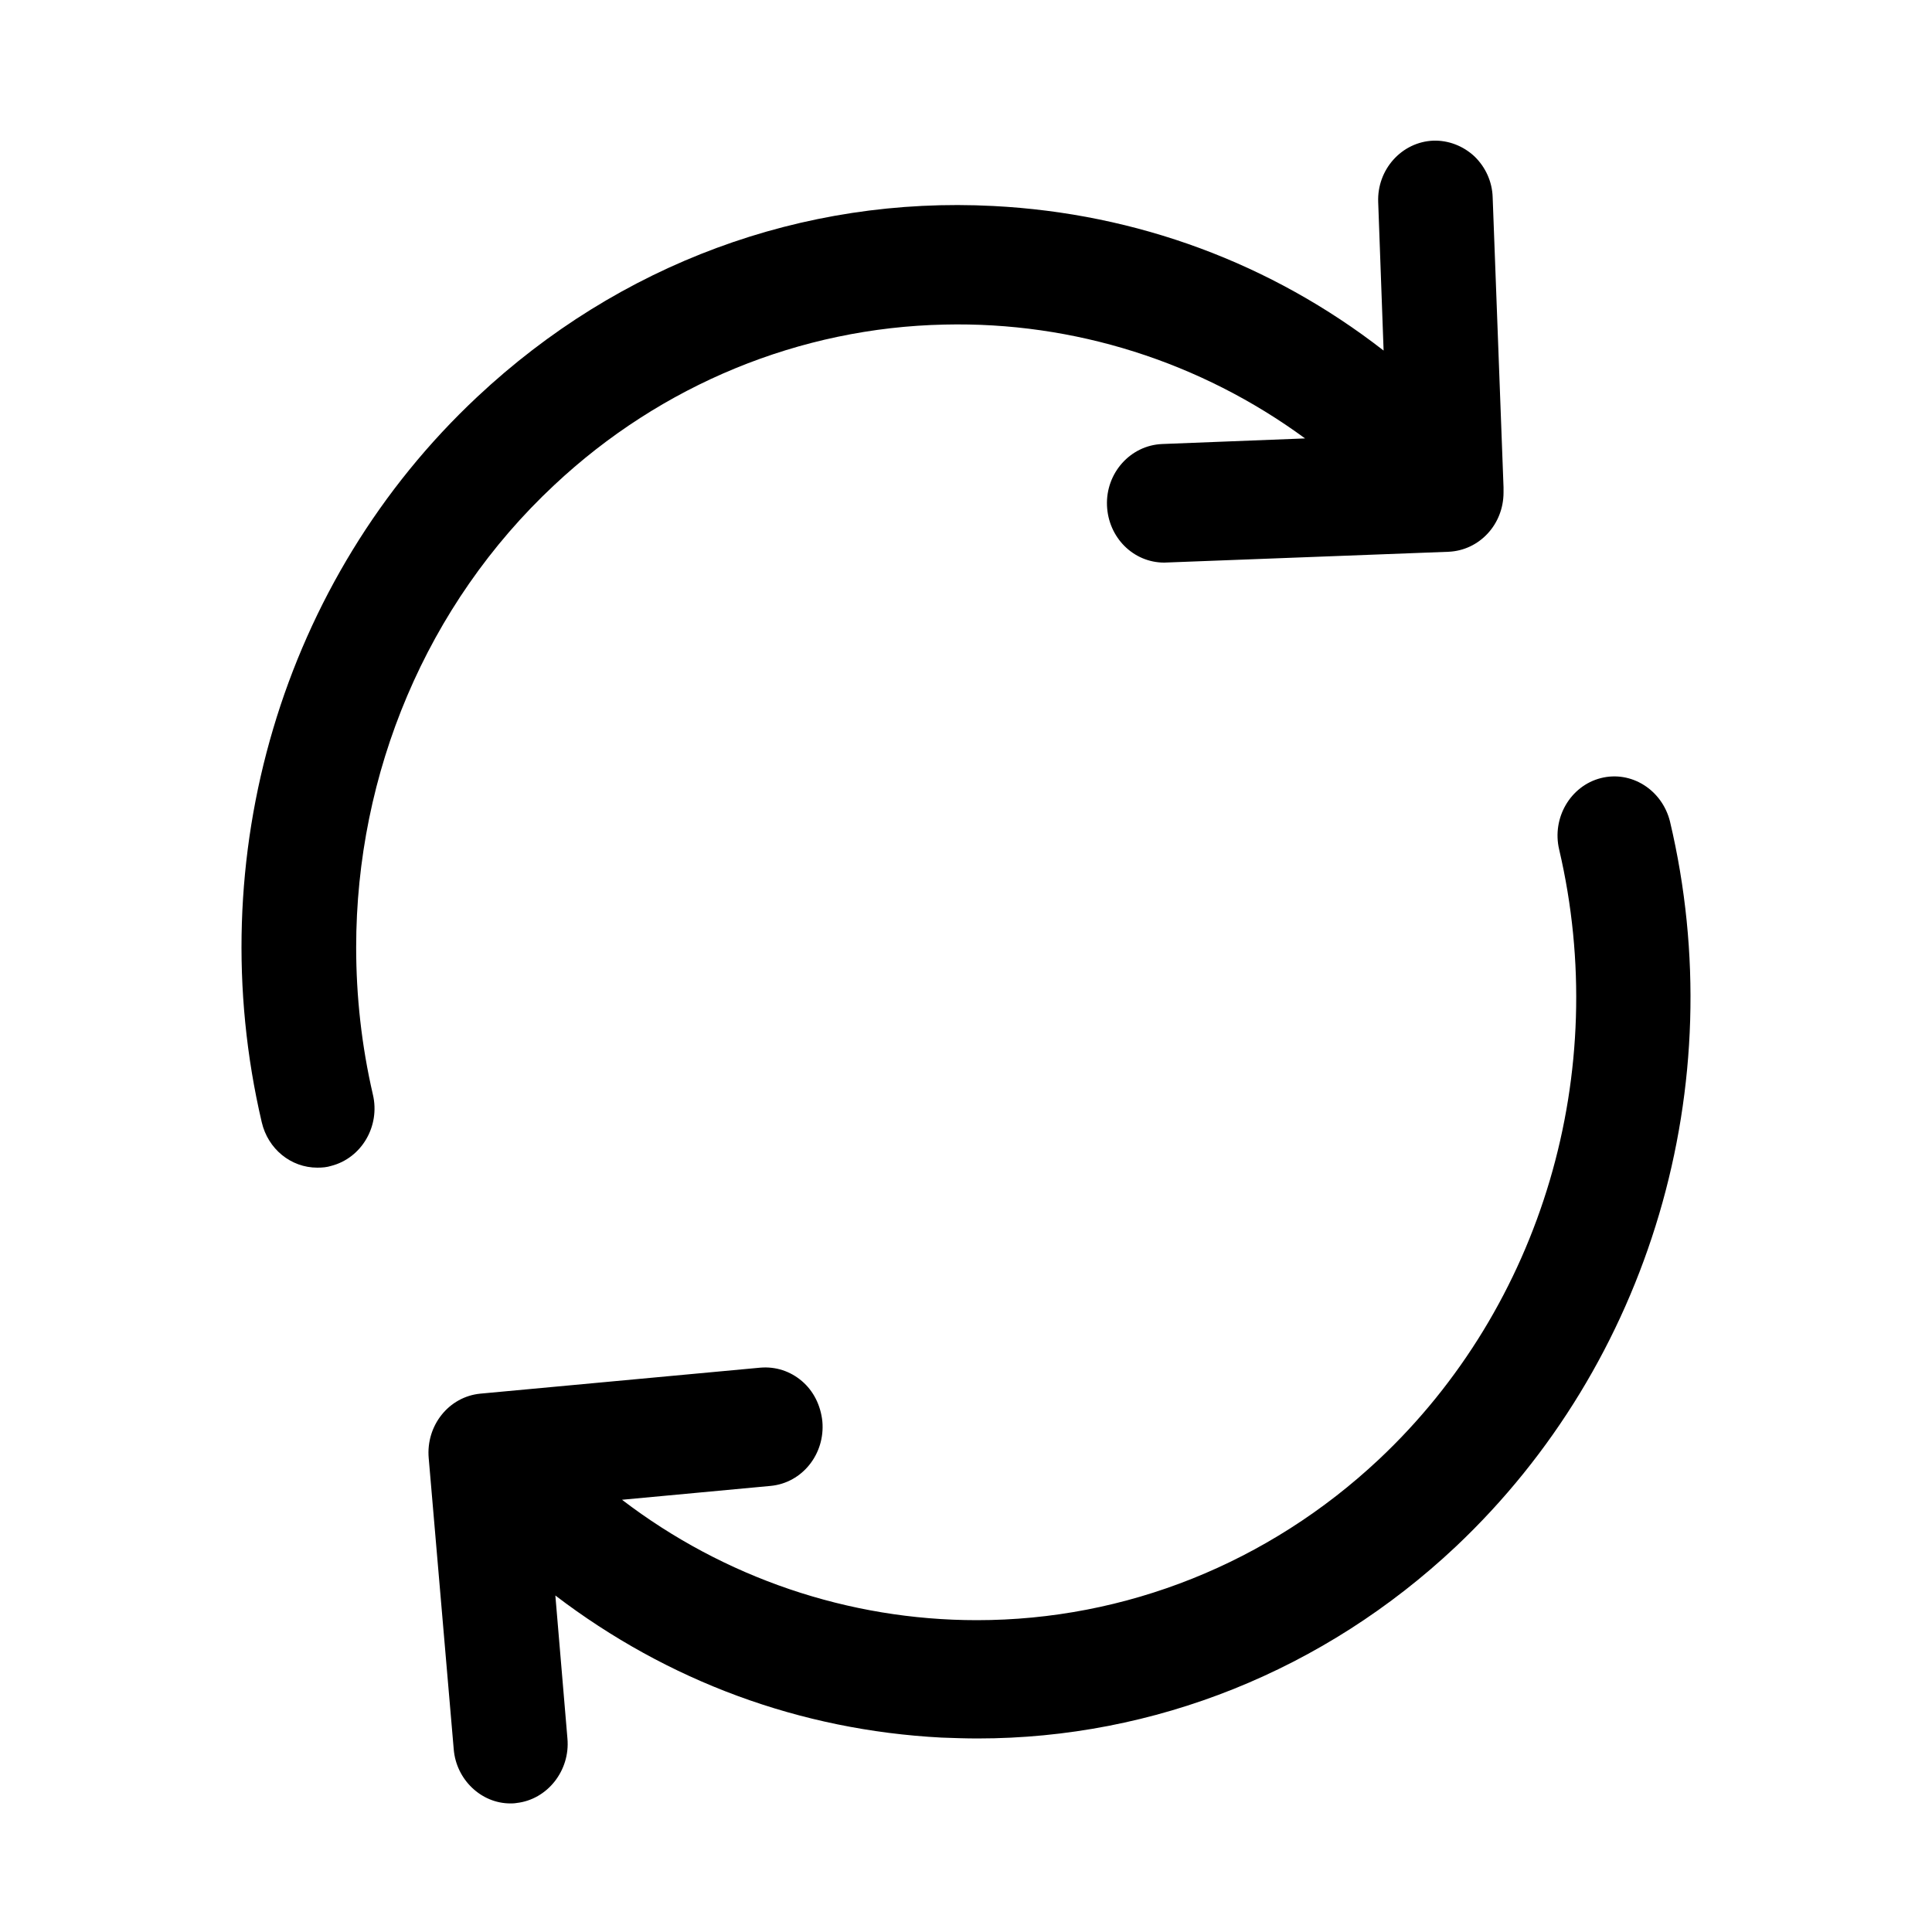 <?xml version="1.0" encoding="UTF-8"?>
<svg width="40px" height="40px" viewBox="0 0 40 40" version="1.1" xmlns="http://www.w3.org/2000/svg" xmlns:xlink="http://www.w3.org/1999/xlink">
    <title>umbauten_icon</title>
    <g id="umbauten_icon" stroke="none" stroke-width="1" fill="none" fill-rule="evenodd">
        <g id="Umbauten" transform="translate(5, 2)" fill="#000000" fill-rule="nonzero">
            <path d="M26.129,8.089 L26.129,8.197 C26.129,8.86 25.627,9.397 24.987,9.424 L19.105,9.648 C18.464,9.648 17.945,9.128 17.919,8.465 C17.893,7.793 18.404,7.22 19.061,7.193 L22.02,7.077 C19.857,5.491 17.236,4.657 14.554,4.72 C11.561,4.783 8.689,5.965 6.474,8.044 C3.827,10.517 2.374,14.012 2.374,17.614 C2.374,18.627 2.486,19.648 2.72,20.661 C2.875,21.315 2.486,21.978 1.855,22.139 C1.768,22.166 1.682,22.175 1.569,22.175 C1.024,22.175 0.548,21.79 0.419,21.234 C-0.862,15.759 0.842,9.998 4.882,6.216 C7.815,3.466 11.613,2.059 15.566,2.265 C18.534,2.417 21.319,3.448 23.646,5.258 L23.534,2.184 C23.508,1.512 24.018,0.939 24.676,0.912 C24.987,0.903 25.29,1.019 25.523,1.234 C25.757,1.458 25.895,1.763 25.904,2.086 L26.129,8.089 Z" id="Path"></path>
            <path d="M25.142,30.02 C22.417,32.585 18.899,33.993 15.242,33.993 C14.992,33.993 14.742,33.984 14.492,33.975 C11.568,33.822 8.826,32.809 6.498,31.033 L6.748,33.993 C6.808,34.656 6.334,35.257 5.696,35.329 C5.644,35.338 5.601,35.338 5.566,35.338 C4.963,35.338 4.445,34.845 4.394,34.217 L3.876,28.19 C3.816,27.518 4.29,26.917 4.945,26.854 L10.741,26.316 C11.06,26.289 11.361,26.388 11.603,26.594 C11.844,26.8 11.991,27.096 12.026,27.428 C12.086,28.101 11.612,28.701 10.956,28.764 L7.878,29.051 C9.99,30.665 12.569,31.544 15.225,31.544 C18.304,31.544 21.261,30.361 23.547,28.217 C26.927,25.042 28.359,20.199 27.281,15.59 C27.126,14.935 27.514,14.271 28.143,14.11 C28.773,13.949 29.411,14.352 29.575,15.007 L29.575,15.007 C30.868,20.469 29.161,26.226 25.142,30.02 Z" id="Path"></path>
        </g>
    </g>
</svg>